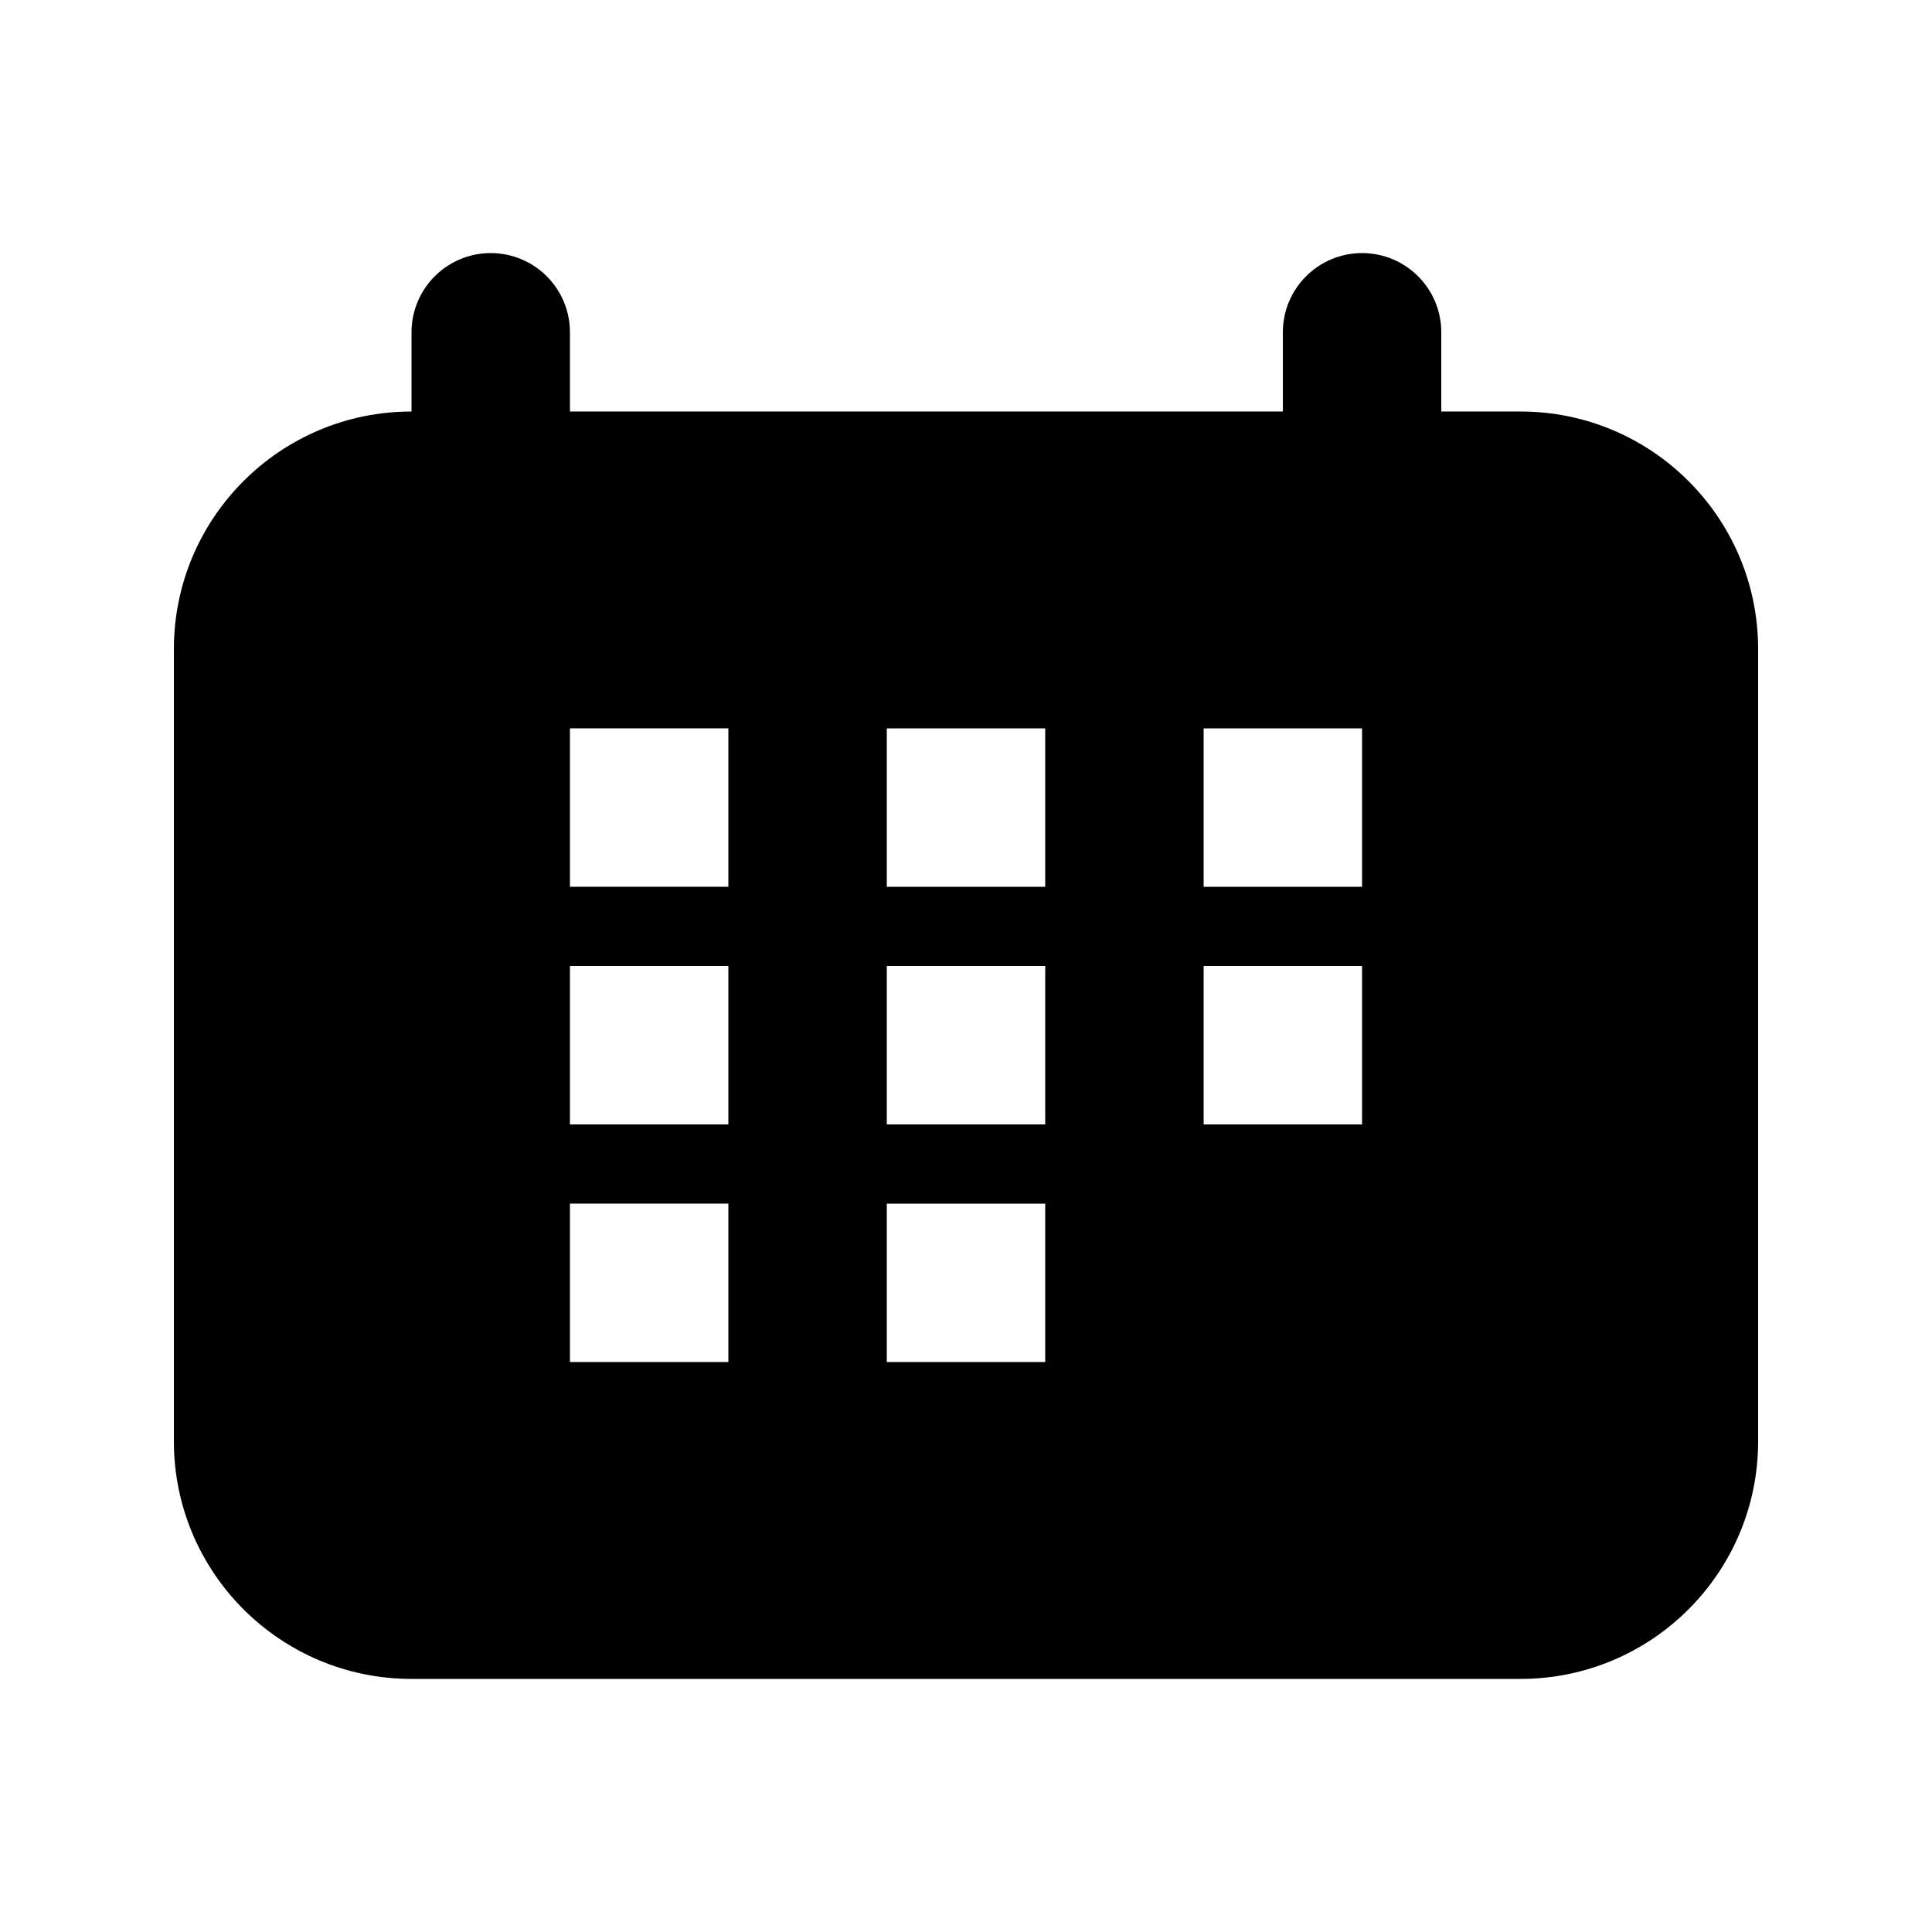 <?xml version="1.0" encoding="UTF-8"?>
<!-- Uploaded to: ICON Repo, www.iconrepo.com, Generator: ICON Repo Mixer Tools -->
<svg fill="#000000" width="800px" height="800px" version="1.1" viewBox="144 144 512 512" xmlns="http://www.w3.org/2000/svg">
 <path d="m274.05 211.07c11.594 0 20.992 9.398 20.992 20.992v20.992h188.93v-20.992c0-11.594 9.398-20.992 20.992-20.992 11.598 0 20.992 9.398 20.992 20.992v20.992h20.992c34.785 0 62.977 28.195 62.977 62.977v209.92c0 34.785-28.191 62.977-62.977 62.977h-293.89c-34.781 0-62.977-28.191-62.977-62.977v-209.92c0-34.781 28.195-62.977 62.977-62.977v-20.992c0-11.594 9.398-20.992 20.992-20.992zm62.977 125.95h-41.984v41.984h41.984zm-41.984 62.977h41.984v41.984h-41.984zm41.984 62.977h-41.984v41.98h41.984zm41.984-125.95h41.984v41.984h-41.984zm41.984 62.977h-41.984v41.984h41.984zm-41.984 62.977h41.984v41.98h-41.984zm125.95-83.969v-41.984h-41.98v41.984zm-41.98 62.977v-41.984h41.98v41.984z" fill-rule="evenodd"/>
</svg>